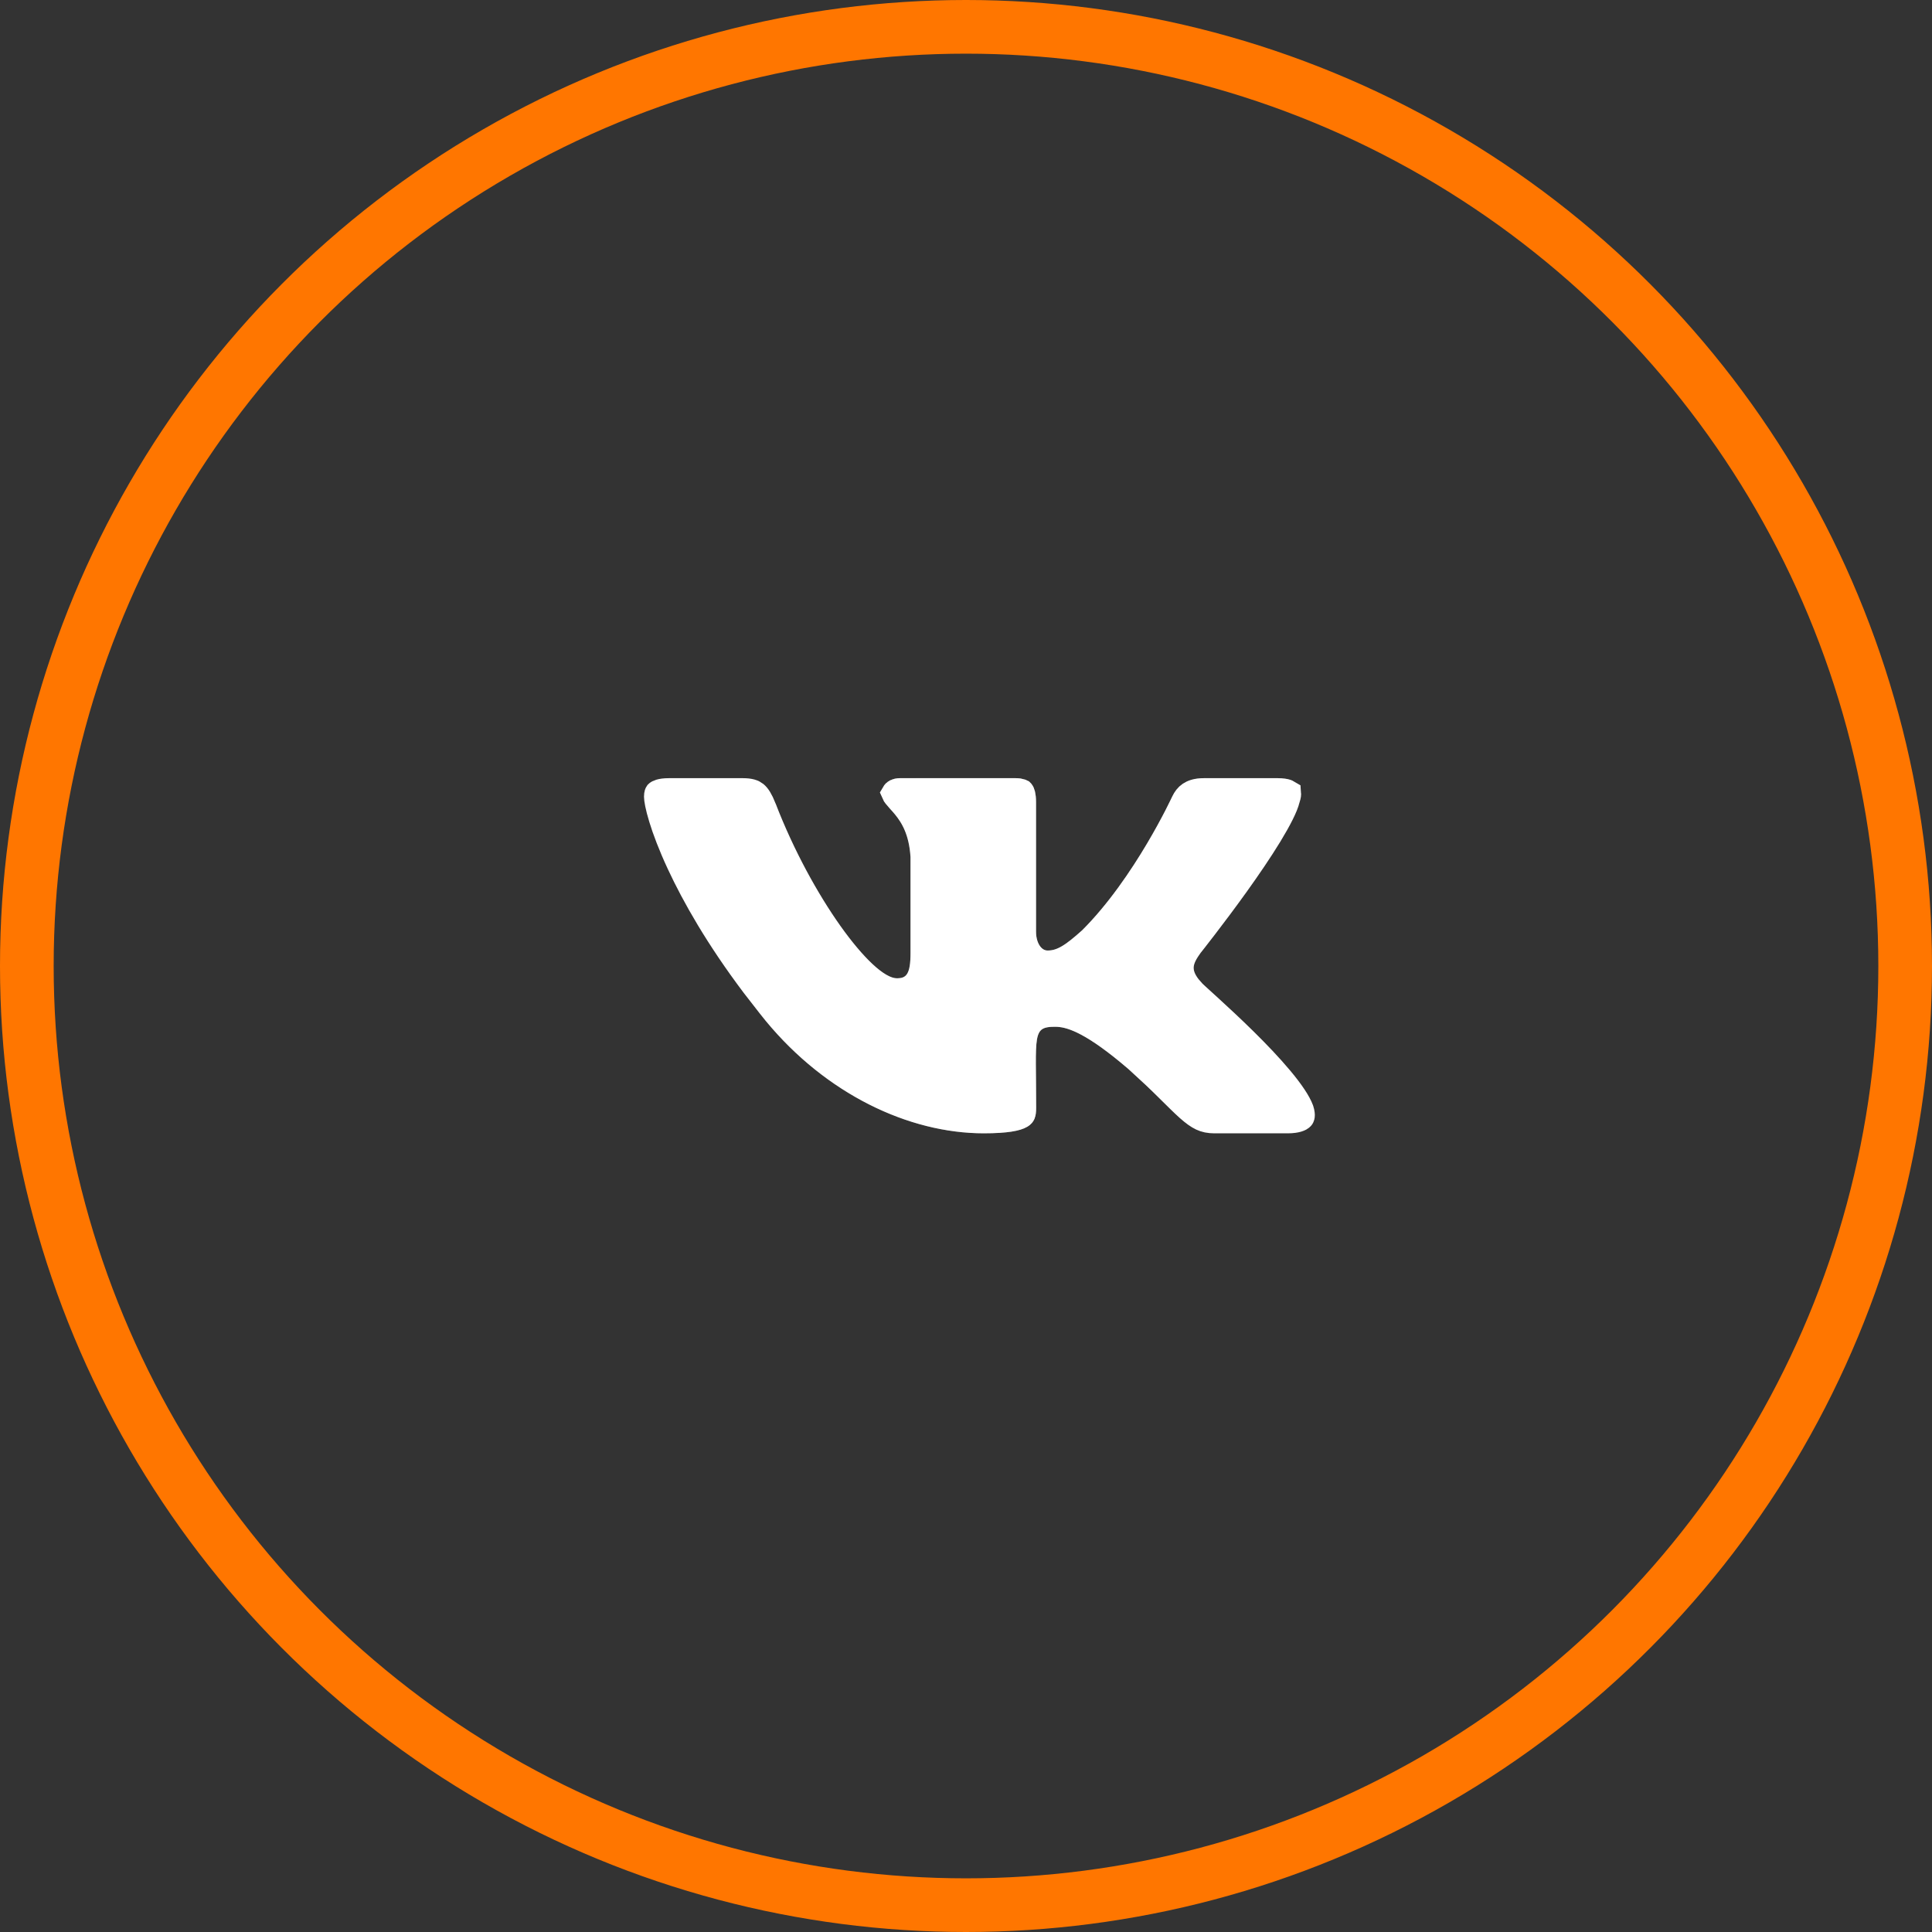 <?xml version="1.0" encoding="UTF-8"?> <svg xmlns="http://www.w3.org/2000/svg" width="72" height="72" viewBox="0 0 72 72" fill="none"><rect x="0" y="0" width="72" height="72" fill="#333333" stroke="none"/><circle cx="36" cy="36" r="35" stroke="#FF7600" stroke-width="2"></circle><path d="M34.432 31.921L34.431 31.906C34.372 30.959 34.052 30.413 33.736 30.029C33.663 29.94 33.591 29.862 33.533 29.798C33.472 29.73 33.43 29.682 33.397 29.639C33.368 29.602 33.355 29.58 33.35 29.568C33.361 29.549 33.403 29.5 33.542 29.5H37.84C37.946 29.5 38.005 29.513 38.033 29.523C38.045 29.528 38.051 29.531 38.053 29.532L38.054 29.533C38.06 29.541 38.11 29.616 38.11 29.898V34.725C38.111 35.405 38.498 35.923 39.046 35.923C39.611 35.923 40.039 35.597 40.655 35.048L40.665 35.039L40.676 35.029C41.703 34.006 42.567 32.719 43.17 31.703C43.473 31.192 43.714 30.743 43.879 30.422C43.961 30.262 44.025 30.133 44.068 30.043C44.09 29.998 44.107 29.963 44.118 29.939C44.124 29.927 44.129 29.918 44.132 29.911C44.133 29.909 44.134 29.906 44.135 29.904C44.194 29.779 44.265 29.686 44.359 29.623C44.451 29.561 44.603 29.5 44.87 29.5H47.605C47.776 29.5 47.884 29.52 47.946 29.541C47.967 29.548 47.981 29.556 47.989 29.561C47.991 29.584 47.99 29.638 47.956 29.74L47.949 29.76L47.944 29.78C47.879 30.05 47.646 30.516 47.283 31.111C46.931 31.688 46.49 32.333 46.055 32.94C45.62 33.547 45.195 34.11 44.878 34.523C44.72 34.728 44.589 34.897 44.498 35.014C44.452 35.072 44.416 35.117 44.392 35.148C44.388 35.152 44.384 35.156 44.381 35.16L44.368 35.172L44.335 35.221C44.211 35.399 44.017 35.666 43.988 35.984C43.956 36.344 44.131 36.639 44.353 36.899V36.9C44.355 36.902 44.356 36.904 44.357 36.905C44.361 36.91 44.364 36.914 44.368 36.918L44.369 36.916C44.403 36.955 44.442 36.996 44.467 37.02C44.505 37.056 44.555 37.102 44.611 37.154C44.723 37.257 44.88 37.398 45.057 37.56C45.415 37.887 45.88 38.318 46.355 38.785C46.831 39.254 47.31 39.754 47.7 40.221C48.099 40.697 48.363 41.094 48.463 41.365C48.501 41.483 48.502 41.553 48.498 41.587C48.494 41.614 48.487 41.622 48.481 41.628C48.454 41.656 48.329 41.735 47.989 41.735H45.256C45.061 41.735 44.92 41.702 44.789 41.641C44.65 41.575 44.498 41.467 44.294 41.285C44.087 41.1 43.856 40.866 43.542 40.557C43.388 40.404 43.217 40.237 43.025 40.056L42.386 39.467L42.379 39.461L42.081 39.21C40.638 38.019 39.886 37.765 39.329 37.765C39.12 37.765 38.828 37.772 38.584 37.925C38.297 38.105 38.195 38.398 38.151 38.657C38.108 38.911 38.102 39.245 38.103 39.651C38.105 40.085 38.114 40.587 38.114 41.288C38.114 41.416 38.102 41.474 38.091 41.502C38.086 41.513 38.08 41.53 38.034 41.558C37.894 41.642 37.534 41.735 36.661 41.735C34.025 41.735 31.084 40.347 28.922 37.727L28.715 37.469L28.711 37.464L28.112 36.694C26.781 34.928 25.901 33.379 25.342 32.177C25.022 31.489 24.808 30.917 24.676 30.484C24.538 30.035 24.5 29.773 24.5 29.69C24.5 29.634 24.507 29.602 24.512 29.586C24.514 29.579 24.516 29.576 24.516 29.576L24.517 29.575C24.519 29.573 24.602 29.5 24.938 29.5H27.671C27.957 29.5 28.069 29.555 28.135 29.608C28.218 29.676 28.312 29.809 28.439 30.126V30.127C29.122 31.902 30.04 33.567 30.911 34.795C31.346 35.407 31.779 35.924 32.175 36.294C32.372 36.478 32.571 36.636 32.767 36.751C32.955 36.861 33.182 36.957 33.426 36.957C33.541 36.957 33.69 36.947 33.84 36.886C34.004 36.819 34.138 36.705 34.234 36.549C34.399 36.282 34.432 35.916 34.432 35.526V31.921Z" fill="white"></path><path d="M34.432 31.921L34.431 31.906C34.372 30.959 34.052 30.413 33.736 30.029C33.663 29.94 33.591 29.862 33.533 29.798C33.472 29.73 33.43 29.682 33.397 29.639C33.368 29.602 33.355 29.58 33.35 29.568C33.361 29.549 33.403 29.5 33.542 29.5H37.84C37.946 29.5 38.005 29.513 38.033 29.523C38.045 29.528 38.051 29.531 38.053 29.532L38.054 29.533C38.06 29.541 38.11 29.616 38.11 29.898V34.725C38.111 35.405 38.498 35.923 39.046 35.923C39.611 35.923 40.039 35.597 40.655 35.048L40.665 35.039L40.676 35.029C41.703 34.006 42.567 32.719 43.17 31.703C43.473 31.192 43.714 30.743 43.879 30.422C43.961 30.262 44.025 30.133 44.068 30.043C44.09 29.998 44.107 29.963 44.118 29.939C44.124 29.927 44.129 29.918 44.132 29.911C44.133 29.909 44.134 29.906 44.135 29.904C44.194 29.779 44.265 29.686 44.359 29.623C44.451 29.561 44.603 29.5 44.87 29.5H47.605C47.776 29.5 47.884 29.52 47.946 29.541C47.967 29.548 47.981 29.556 47.989 29.561C47.991 29.584 47.99 29.638 47.956 29.74L47.949 29.76L47.944 29.78C47.879 30.05 47.646 30.516 47.283 31.111C46.931 31.688 46.49 32.333 46.055 32.94C45.62 33.547 45.195 34.11 44.878 34.523C44.72 34.728 44.589 34.897 44.498 35.014C44.452 35.072 44.416 35.117 44.392 35.148C44.388 35.152 44.384 35.156 44.381 35.16L44.368 35.172L44.335 35.221C44.211 35.399 44.017 35.666 43.988 35.984C43.956 36.344 44.131 36.639 44.353 36.899V36.9C44.355 36.902 44.356 36.904 44.357 36.905C44.361 36.91 44.364 36.914 44.368 36.918L44.369 36.916C44.403 36.955 44.442 36.996 44.467 37.02C44.505 37.056 44.555 37.102 44.611 37.154C44.723 37.257 44.88 37.398 45.057 37.56C45.415 37.887 45.88 38.318 46.355 38.785C46.831 39.254 47.31 39.754 47.7 40.221C48.099 40.697 48.363 41.094 48.463 41.365C48.501 41.483 48.502 41.553 48.498 41.587C48.494 41.614 48.487 41.622 48.481 41.628C48.454 41.656 48.329 41.735 47.989 41.735H45.256C45.061 41.735 44.92 41.702 44.789 41.641C44.65 41.575 44.498 41.467 44.294 41.285C44.087 41.1 43.856 40.866 43.542 40.557C43.388 40.404 43.217 40.237 43.025 40.056L42.386 39.467L42.379 39.461L42.081 39.21C40.638 38.019 39.886 37.765 39.329 37.765C39.12 37.765 38.828 37.772 38.584 37.925C38.297 38.105 38.195 38.398 38.151 38.657C38.108 38.911 38.102 39.245 38.103 39.651C38.105 40.085 38.114 40.587 38.114 41.288C38.114 41.416 38.102 41.474 38.091 41.502C38.086 41.513 38.08 41.53 38.034 41.558C37.894 41.642 37.534 41.735 36.661 41.735C34.025 41.735 31.084 40.347 28.922 37.727L28.715 37.469L28.711 37.464L28.112 36.694C26.781 34.928 25.901 33.379 25.342 32.177C25.022 31.489 24.808 30.917 24.676 30.484C24.538 30.035 24.5 29.773 24.5 29.69C24.5 29.634 24.507 29.602 24.512 29.586C24.514 29.579 24.516 29.576 24.516 29.576L24.517 29.575C24.519 29.573 24.602 29.5 24.938 29.5H27.671C27.957 29.5 28.069 29.555 28.135 29.608C28.218 29.676 28.312 29.809 28.439 30.126V30.127C29.122 31.902 30.04 33.567 30.911 34.795C31.346 35.407 31.779 35.924 32.175 36.294C32.372 36.478 32.571 36.636 32.767 36.751C32.955 36.861 33.182 36.957 33.426 36.957C33.541 36.957 33.69 36.947 33.84 36.886C34.004 36.819 34.138 36.705 34.234 36.549C34.399 36.282 34.432 35.916 34.432 35.526V31.921Z" stroke="white"></path><path d="M34.432 31.921L34.431 31.906C34.372 30.959 34.052 30.413 33.736 30.029C33.663 29.94 33.591 29.862 33.533 29.798C33.472 29.73 33.43 29.682 33.397 29.639C33.368 29.602 33.355 29.58 33.35 29.568C33.361 29.549 33.403 29.5 33.542 29.5H37.84C37.946 29.5 38.005 29.513 38.033 29.523C38.045 29.528 38.051 29.531 38.053 29.532L38.054 29.533C38.06 29.541 38.11 29.616 38.11 29.898V34.725C38.111 35.405 38.498 35.923 39.046 35.923C39.611 35.923 40.039 35.597 40.655 35.048L40.665 35.039L40.676 35.029C41.703 34.006 42.567 32.719 43.17 31.703C43.473 31.192 43.714 30.743 43.879 30.422C43.961 30.262 44.025 30.133 44.068 30.043C44.09 29.998 44.107 29.963 44.118 29.939C44.124 29.927 44.129 29.918 44.132 29.911C44.133 29.909 44.134 29.906 44.135 29.904C44.194 29.779 44.265 29.686 44.359 29.623C44.451 29.561 44.603 29.5 44.87 29.5H47.605C47.776 29.5 47.884 29.52 47.946 29.541C47.967 29.548 47.981 29.556 47.989 29.561C47.991 29.584 47.99 29.638 47.956 29.74L47.949 29.76L47.944 29.78C47.879 30.05 47.646 30.516 47.283 31.111C46.931 31.688 46.49 32.333 46.055 32.94C45.62 33.547 45.195 34.11 44.878 34.523C44.72 34.728 44.589 34.897 44.498 35.014C44.452 35.072 44.416 35.117 44.392 35.148C44.388 35.152 44.384 35.156 44.381 35.16L44.368 35.172L44.335 35.221C44.211 35.399 44.017 35.666 43.988 35.984C43.956 36.344 44.131 36.639 44.353 36.899V36.9C44.355 36.902 44.356 36.904 44.357 36.905C44.361 36.91 44.364 36.914 44.368 36.918L44.369 36.916C44.403 36.955 44.442 36.996 44.467 37.02C44.505 37.056 44.555 37.102 44.611 37.154C44.723 37.257 44.88 37.398 45.057 37.56C45.415 37.887 45.88 38.318 46.355 38.785C46.831 39.254 47.31 39.754 47.7 40.221C48.099 40.697 48.363 41.094 48.463 41.365C48.501 41.483 48.502 41.553 48.498 41.587C48.494 41.614 48.487 41.622 48.481 41.628C48.454 41.656 48.329 41.735 47.989 41.735H45.256C45.061 41.735 44.92 41.702 44.789 41.641C44.65 41.575 44.498 41.467 44.294 41.285C44.087 41.1 43.856 40.866 43.542 40.557C43.388 40.404 43.217 40.237 43.025 40.056L42.386 39.467L42.379 39.461L42.081 39.21C40.638 38.019 39.886 37.765 39.329 37.765C39.12 37.765 38.828 37.772 38.584 37.925C38.297 38.105 38.195 38.398 38.151 38.657C38.108 38.911 38.102 39.245 38.103 39.651C38.105 40.085 38.114 40.587 38.114 41.288C38.114 41.416 38.102 41.474 38.091 41.502C38.086 41.513 38.08 41.53 38.034 41.558C37.894 41.642 37.534 41.735 36.661 41.735C34.025 41.735 31.084 40.347 28.922 37.727L28.715 37.469L28.711 37.464L28.112 36.694C26.781 34.928 25.901 33.379 25.342 32.177C25.022 31.489 24.808 30.917 24.676 30.484C24.538 30.035 24.5 29.773 24.5 29.69C24.5 29.634 24.507 29.602 24.512 29.586C24.514 29.579 24.516 29.576 24.516 29.576L24.517 29.575C24.519 29.573 24.602 29.5 24.938 29.5H27.671C27.957 29.5 28.069 29.555 28.135 29.608C28.218 29.676 28.312 29.809 28.439 30.126V30.127C29.122 31.902 30.04 33.567 30.911 34.795C31.346 35.407 31.779 35.924 32.175 36.294C32.372 36.478 32.571 36.636 32.767 36.751C32.955 36.861 33.182 36.957 33.426 36.957C33.541 36.957 33.69 36.947 33.84 36.886C34.004 36.819 34.138 36.705 34.234 36.549C34.399 36.282 34.432 35.916 34.432 35.526V31.921Z" stroke="url(#paint0_linear_51_11)" stroke-opacity="0.39"></path><defs><linearGradient id="paint0_linear_51_11" x1="53.239" y1="39.992" x2="20.257" y2="35.339" gradientUnits="userSpaceOnUse"><stop stop-color="white" stop-opacity="0"></stop><stop offset="0.432" stop-color="white"></stop><stop offset="1" stop-color="white" stop-opacity="0"></stop></linearGradient></defs></svg> 